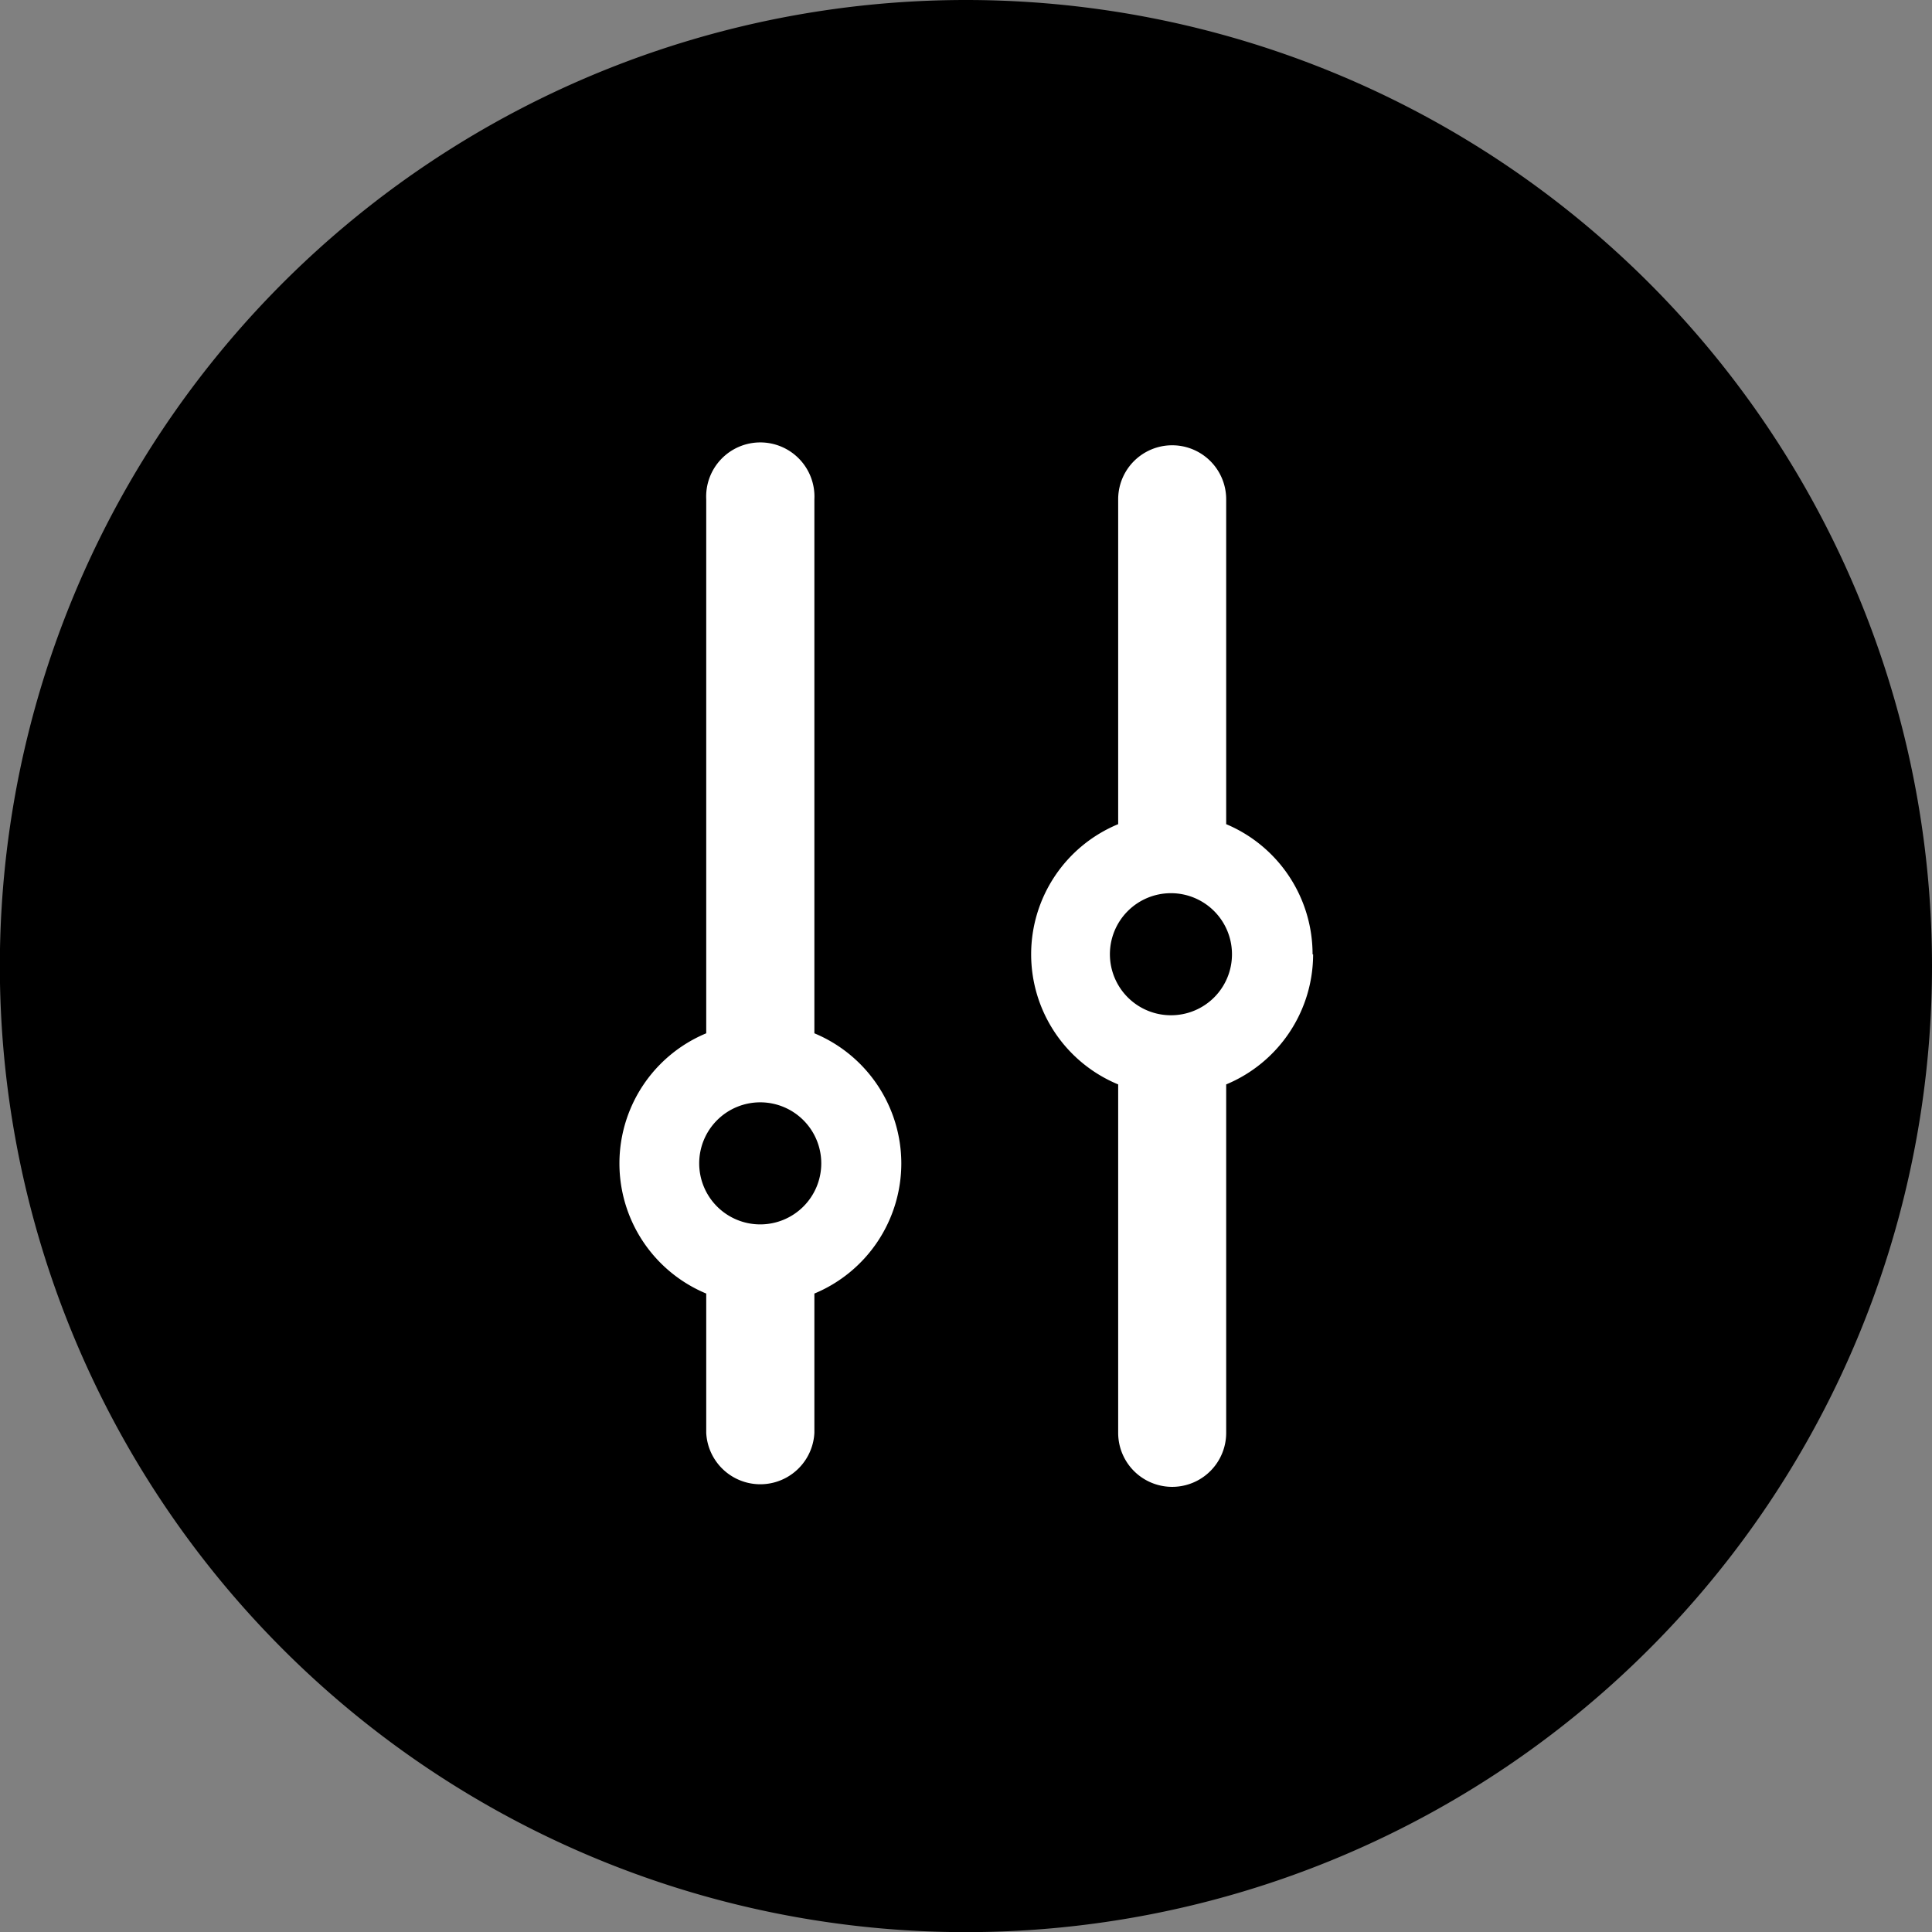 <svg xmlns="http://www.w3.org/2000/svg" viewBox="0 0 140.23 140.23"><rect x="0" y="0" width="140.23" height="140.23" fill="#808080" stroke="none"/><defs><style>.cls-1{fill:#000;}.cls-2{fill:#fff;}</style></defs><g id="图层_2" data-name="图层 2"><g id="图层_1-2" data-name="图层 1"><g id="_2-speed-control-with-large-buttons" data-name="2-speed-control-with-large-buttons"><path class="cls-1" d="M140.23,70.11A70.12,70.12,0,1,1,70.11,0a70.12,70.12,0,0,1,70.12,70.11"/><path class="cls-2" d="M95.27,69.27A10.24,10.24,0,0,0,89,59.82V36.24a3.92,3.92,0,1,0-7.84,0V59.82a10.22,10.22,0,0,0,0,18.89V104A3.92,3.92,0,0,0,89,104V78.71a10.24,10.24,0,0,0,6.31-9.44M85,73.69a4.43,4.43,0,1,1,4.42-4.42A4.42,4.42,0,0,1,85,73.69"/><path class="cls-2" d="M65.42,84.44A10.24,10.24,0,0,0,59.11,75V36.24a3.93,3.93,0,1,0-7.85,0V75a10.23,10.23,0,0,0,0,18.89V104a3.93,3.93,0,0,0,7.85,0V93.89a10.24,10.24,0,0,0,6.31-9.45M55.19,88.87a4.43,4.43,0,1,1,4.42-4.43,4.43,4.43,0,0,1-4.42,4.43"/></g></g></g></svg>